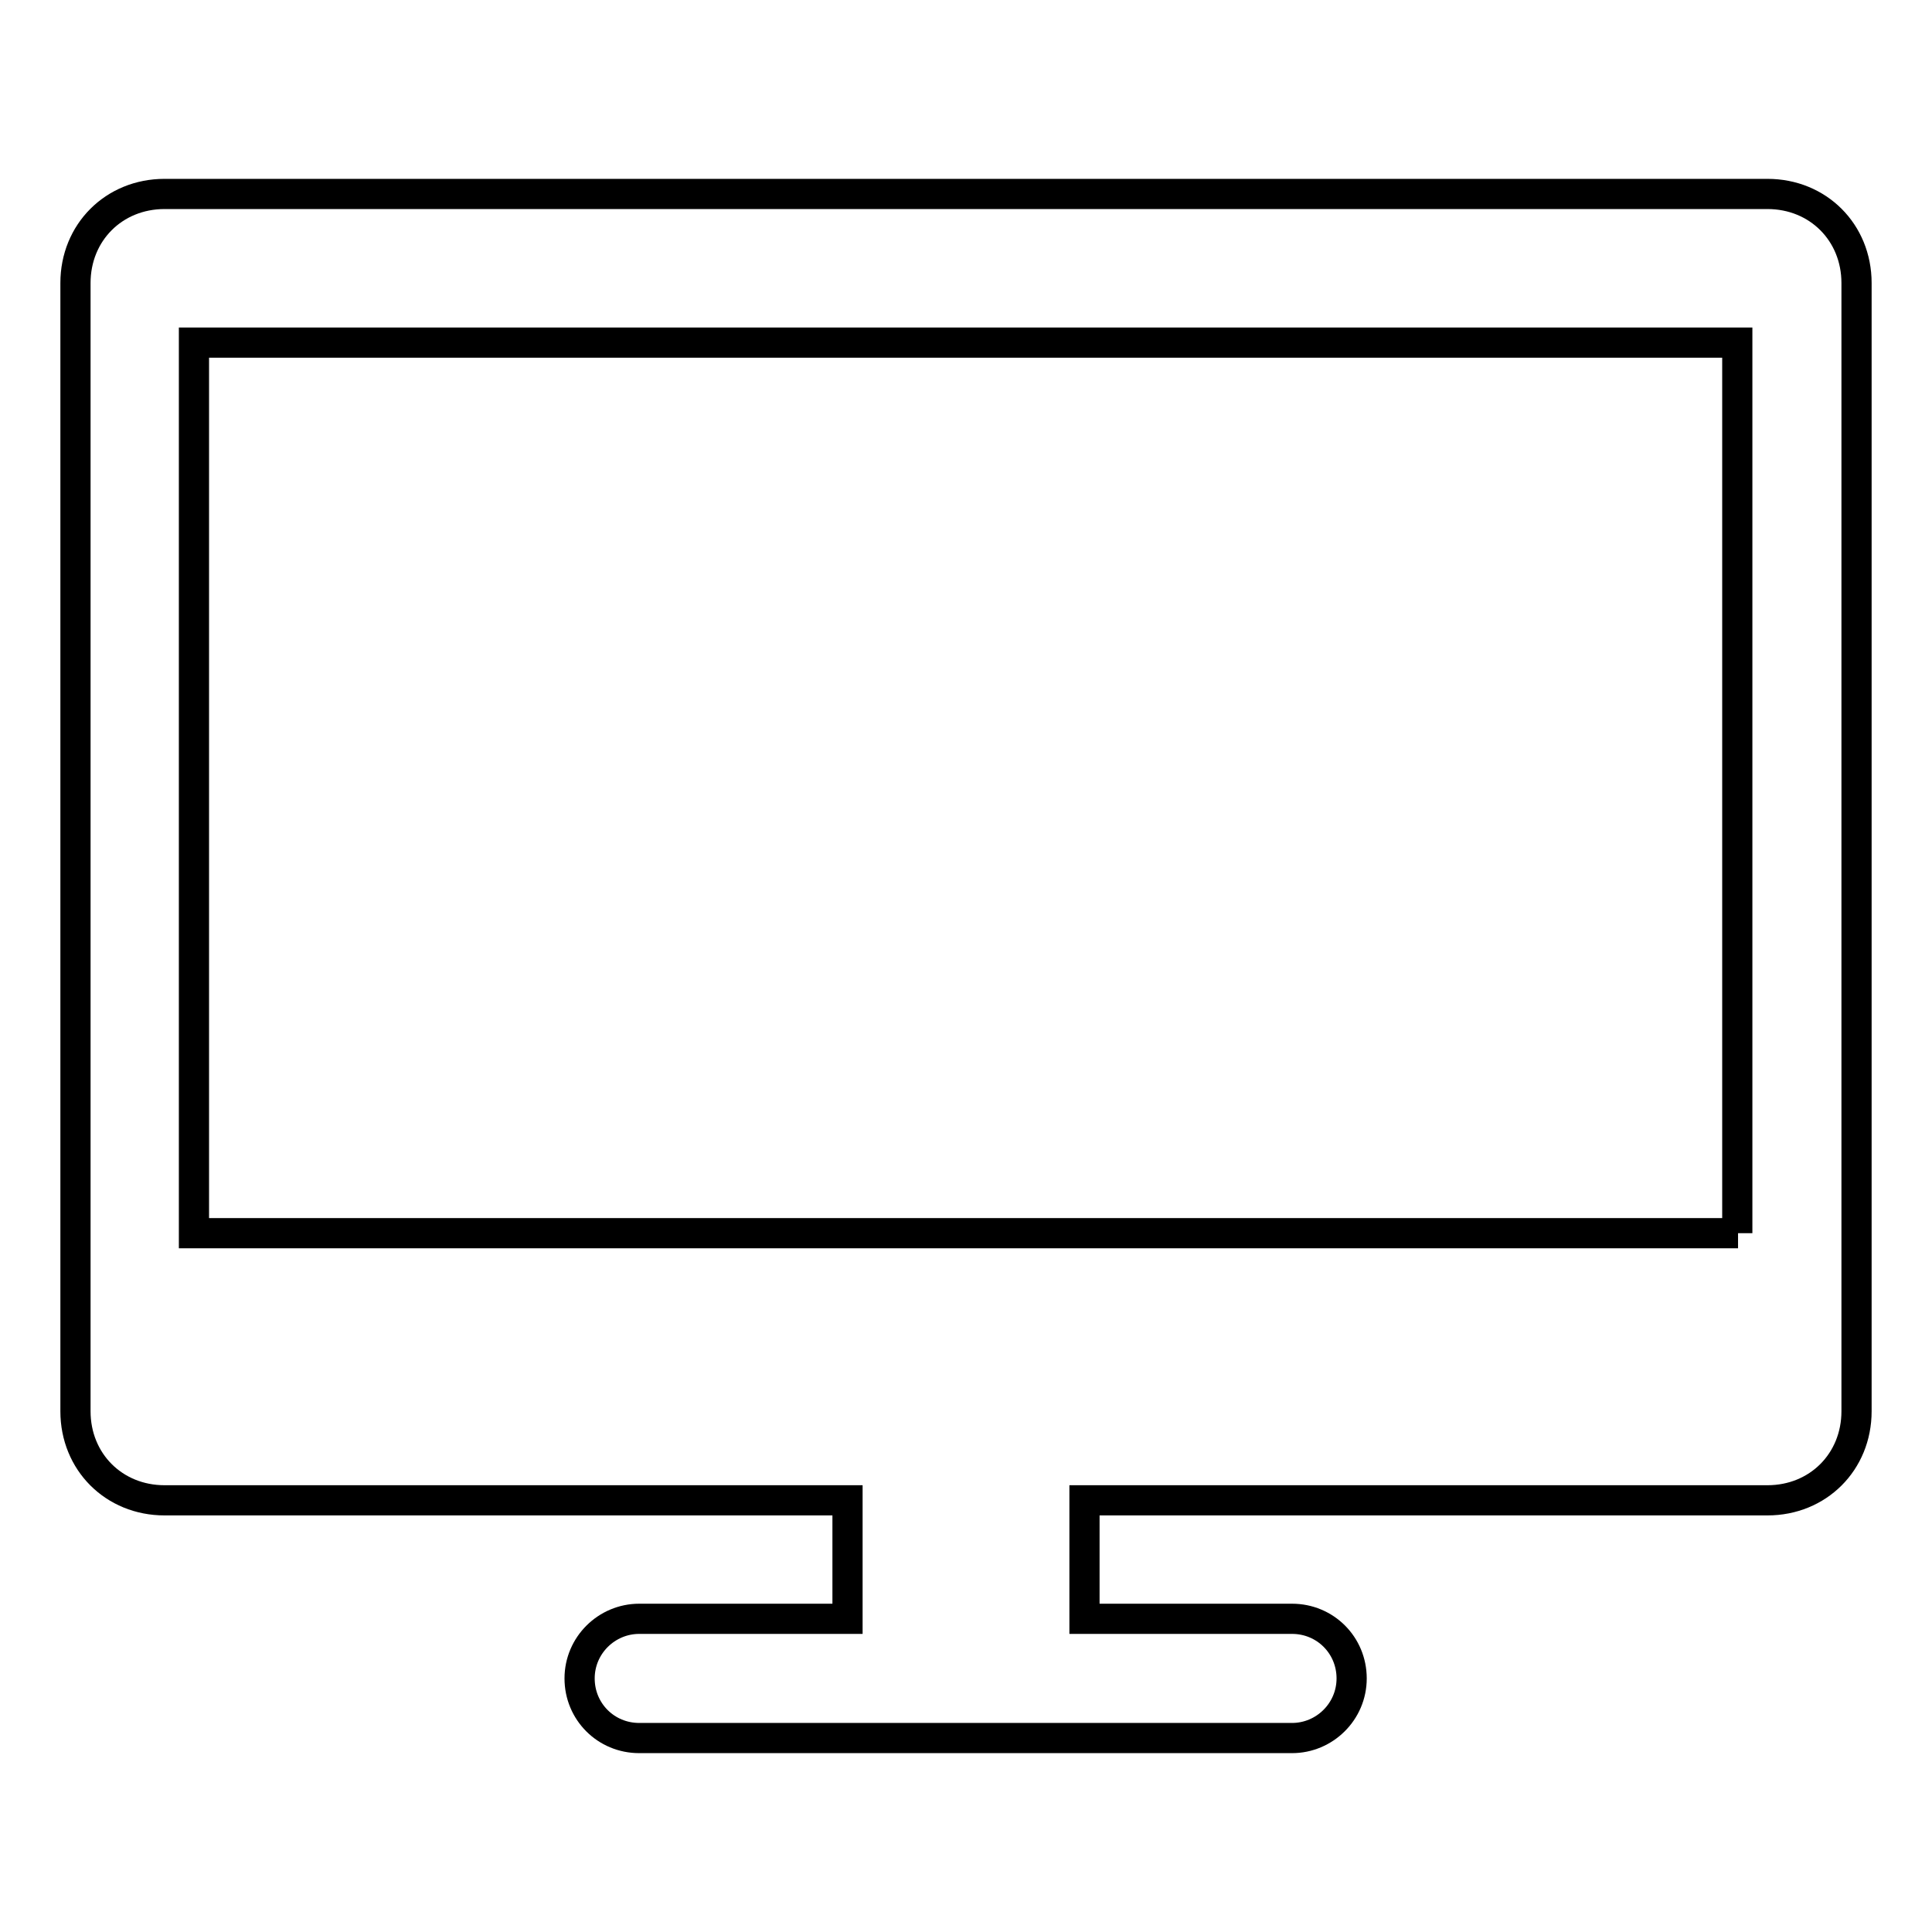 <?xml version="1.0" encoding="utf-8"?>
<!-- Svg Vector Icons : http://www.onlinewebfonts.com/icon -->
<!DOCTYPE svg PUBLIC "-//W3C//DTD SVG 1.1//EN" "http://www.w3.org/Graphics/SVG/1.1/DTD/svg11.dtd">
<svg version="1.1" xmlns="http://www.w3.org/2000/svg" xmlns:xlink="http://www.w3.org/1999/xlink" x="0px" y="0px" viewBox="0 0 256 256" enable-background="new 0 0 256 256" xml:space="preserve">
<g> <path stroke-width="4" fill-opacity="0" stroke="#000000"  d="M234.2,25.7H21.8c-6.7,0-11.8,5.1-11.8,11.8V187c0,6.7,5.1,11.8,11.8,11.8h90.5v15.7H84.7 c-4.3,0-7.9,3.5-7.9,7.9s3.5,7.9,7.9,7.9h86.5c4.3,0,7.9-3.5,7.9-7.9s-3.5-7.9-7.9-7.9h-27.5v-15.7h90.5c6.7,0,11.8-5.1,11.8-11.8 V37.5C246,30.8,240.9,25.7,234.2,25.7z M230.3,163.4H25.7v-118h204.5V163.4z"/></g>
</svg>